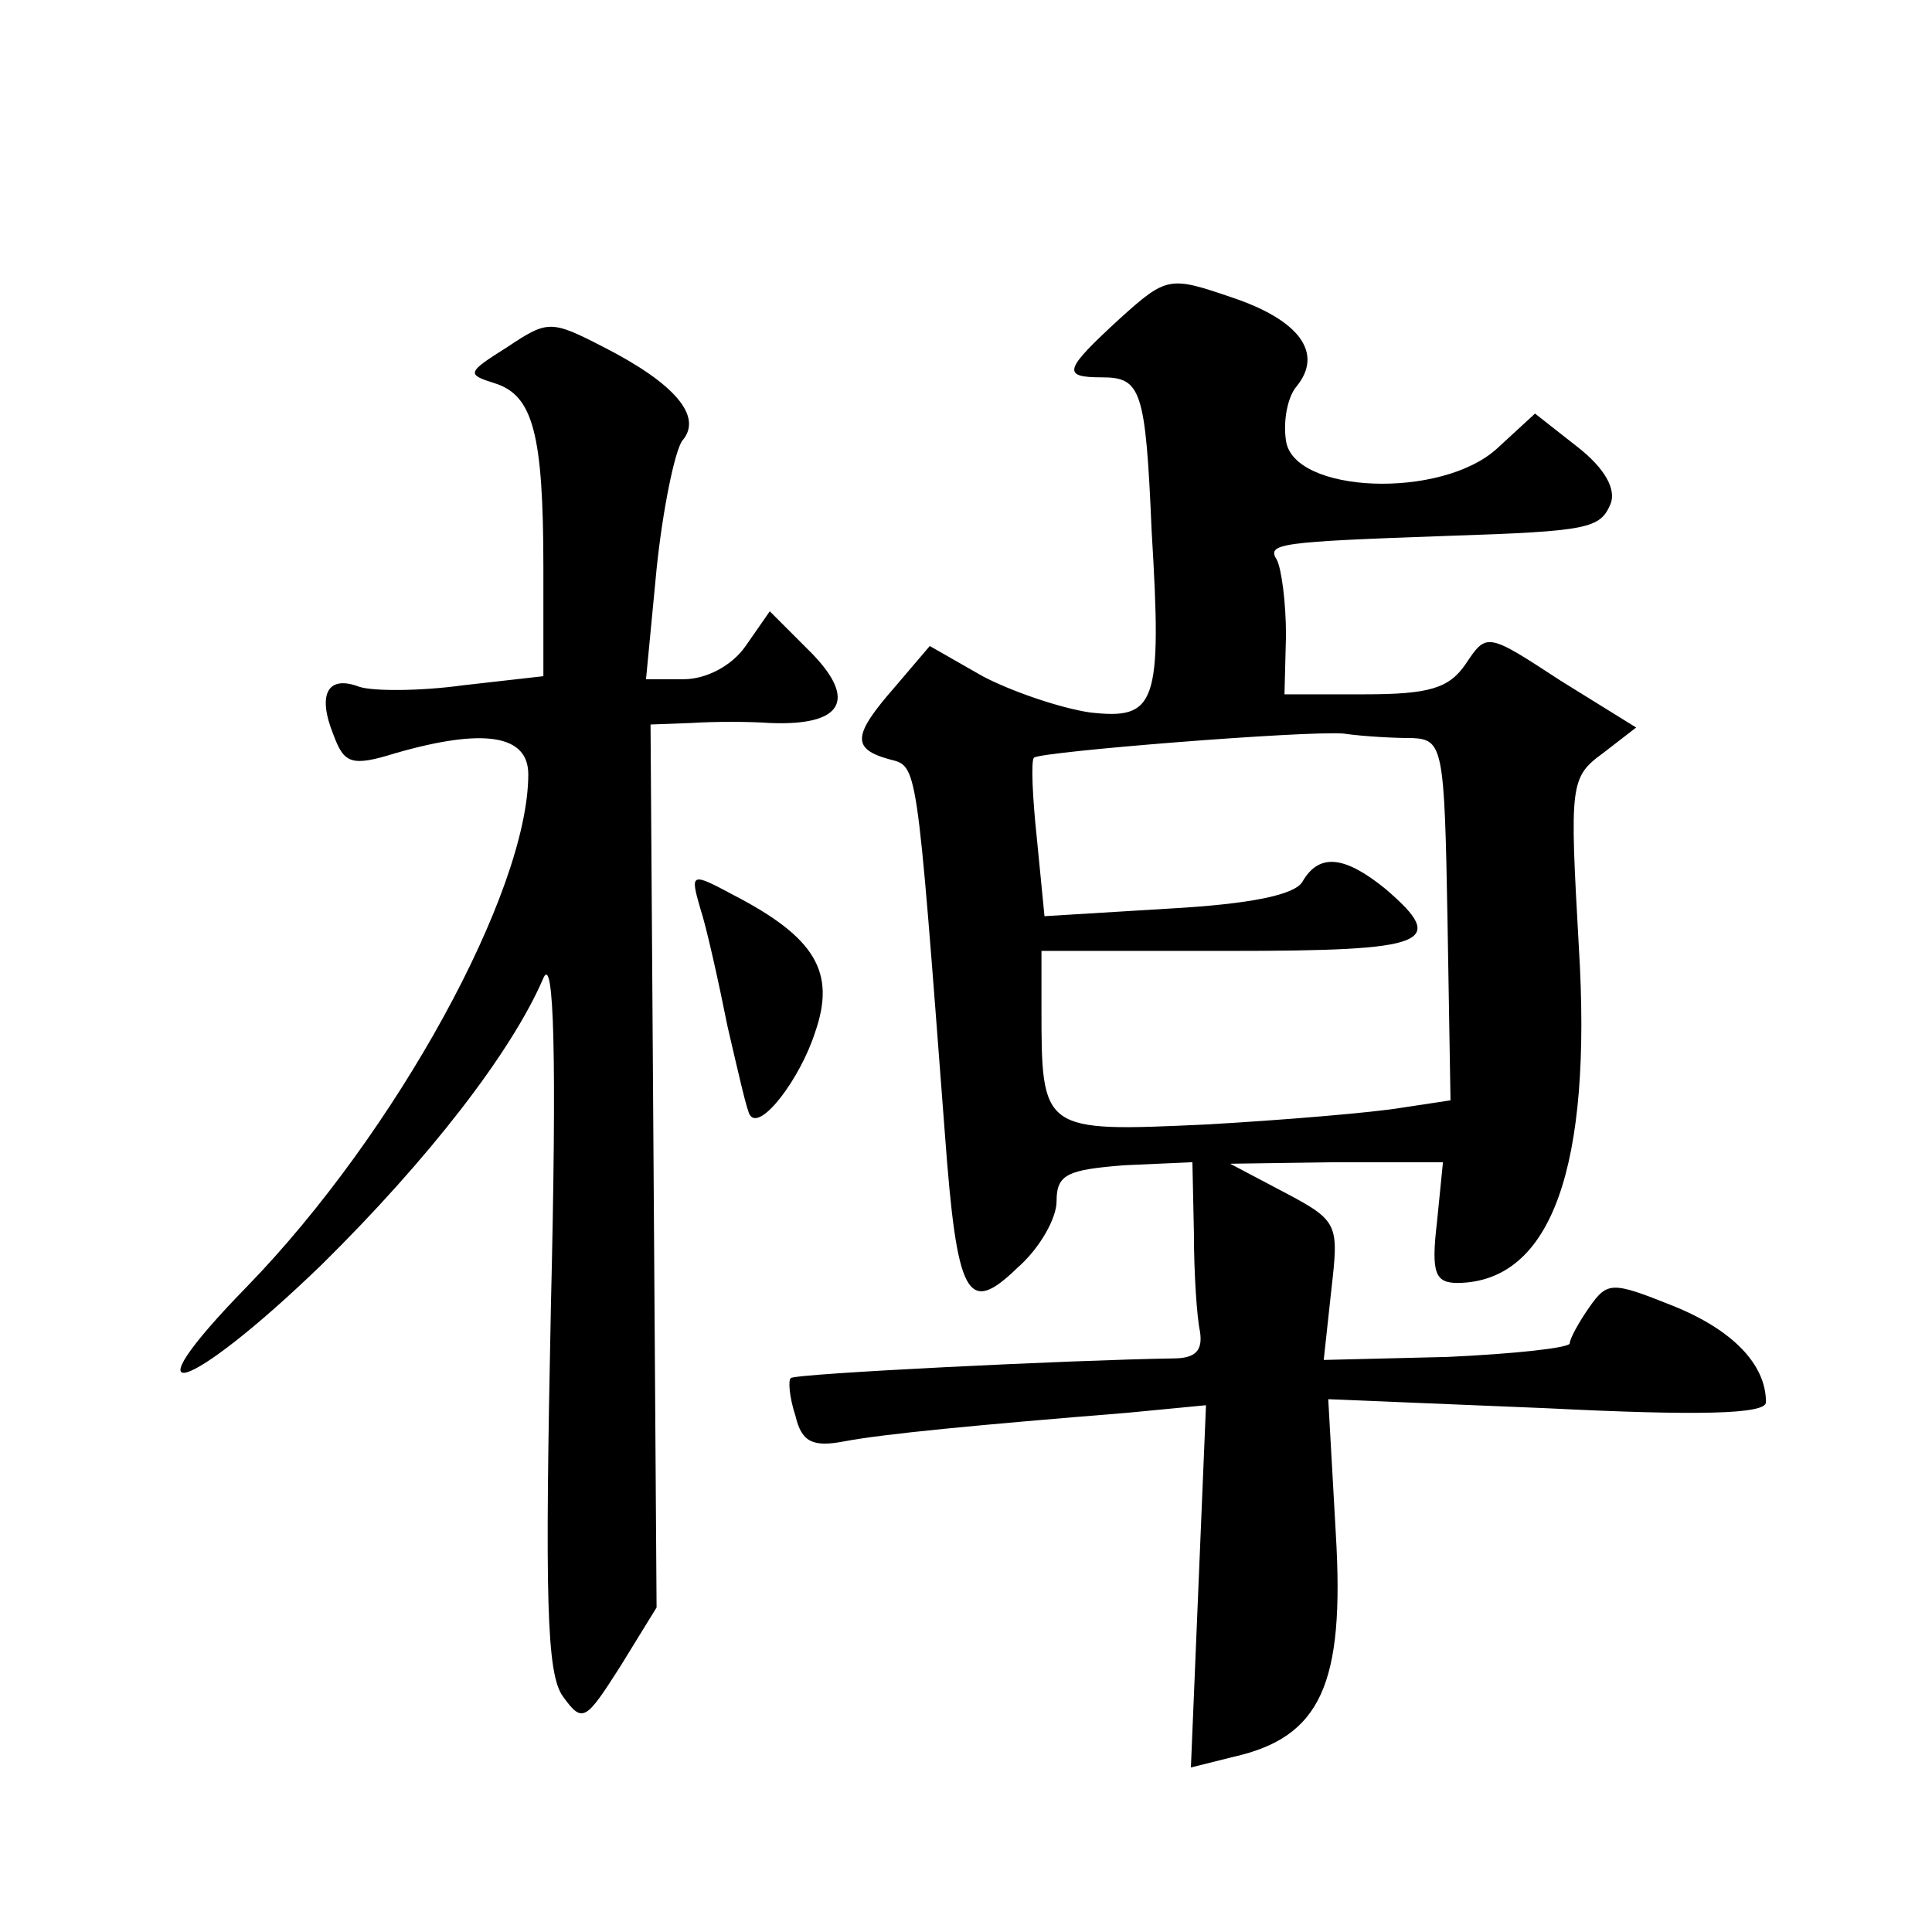 <?xml version="1.0" standalone="no"?>
<!DOCTYPE svg PUBLIC "-//W3C//DTD SVG 20010904//EN"
 "http://www.w3.org/TR/2001/REC-SVG-20010904/DTD/svg10.dtd">
<svg version="1.0" xmlns="http://www.w3.org/2000/svg"
 width="128pt" height="128pt" viewBox="0 0 128 128"
 preserveAspectRatio="xMidYMid meet">
<g transform="translate(0,128) scale(0.1,-0.1)"
fill="#0" stroke="none">
<path d="M742 1069 c-37 -34 -39 -39 -12 -39 26 0 29 -8 33 -102 7 -115 3 -125
-41 -120 -20 3 -52 14 -71 24 l-35 20 -23 -27 c-28 -32 -29 -41 -4 -48 19 -5 18
2 37 -248 8 -109 15 -121 48 -89 15 13 26 33 26 44 0 18 7 21 45 24 l45 2 1 -47
c0 -27 2 -56 4 -65 2 -13 -3 -18 -18 -18 -66 -1 -250 -10 -253 -13 -2 -1 -1 -13
3 -25 4 -17 11 -21 32 -17 26 5 89 11 188 19 l52 5 -5 -120 -5 -120 28 7 c58 13
74 48 68 148 l-5 89 145 -6 c100 -5 145 -4 145 4 0 25 -22 48 -62 64 -40 16 -43
16 -55 -1 -7 -10 -13 -21 -13 -24 0 -3 -37 -7 -81 -9 l-82 -2 5 46 c5 44 5 46 -31
65 l-36 19 70 1 71 0 -4 -40 c-4 -34 -1 -40 14 -40 62 1 89 77 80 223 -6 107 -6
112 16 128 l22 17 -50 31 c-49 32 -49 32 -63 11 -11 -16 -24 -20 -67 -20 l-53 0
1 39 c0 22 -3 44 -6 50 -7 11 1 12 114 16 93 3 100 5 107 21 4 10 -4 24 -22 38
l-28 22 -25 -23 c-37 -34 -135 -30 -140 5 -2 13 1 29 7 36 18 22 2 44 -43 59 -41
14 -43 14 -74 -14z m194 -278 c20 -1 21 -7 23 -120 l2 -120 -33 -5 c-18 -3 -76
-8 -129 -11 -109 -5 -109 -5 -109 78 l0 37 125 0 c131 0 145 5 103 41 -27 22 -44
24 -55 5 -5 -9 -35 -15 -89 -18 l-82 -5 -5 51 c-3 28 -4 52 -2 54 4 4 180 18 205
16 14 -2 34 -3 46 -3z M336 1050 c-27 -17 -27 -18 -8 -24 25 -8 32 -33 32 -122
l0 -72 -53 -6 c-29 -4 -60 -4 -69 -1 -21 8 -28 -5 -17 -32 7 -19 12 -21 41 -12
59 17 88 12 88 -14 0 -78 -88 -238 -186 -339 -83 -85 -40 -72 49 14 71 70 126 141
147 190 7 16 9 -51 5 -217 -4 -194 -3 -244 8 -259 13 -18 15 -16 38 20 l24 39 -2
293 -2 292 27 1 c15 1 38 1 52 0 48 -2 58 15 28 46 l-28 28 -16 -23 c-9 -13 -26
-22 -41 -22 l-25 0 7 73 c4 39 12 78 17 85 14 16 -5 38 -52 62 -35 18 -37 18 -64
0z M464 678 c4 -12 12 -48 18 -78 7 -30 13 -57 15 -59 7 -10 33 24 43 55 14 40
0 63 -54 91 -28 15 -29 15 -22 -9z"/>
</g>
</svg>
